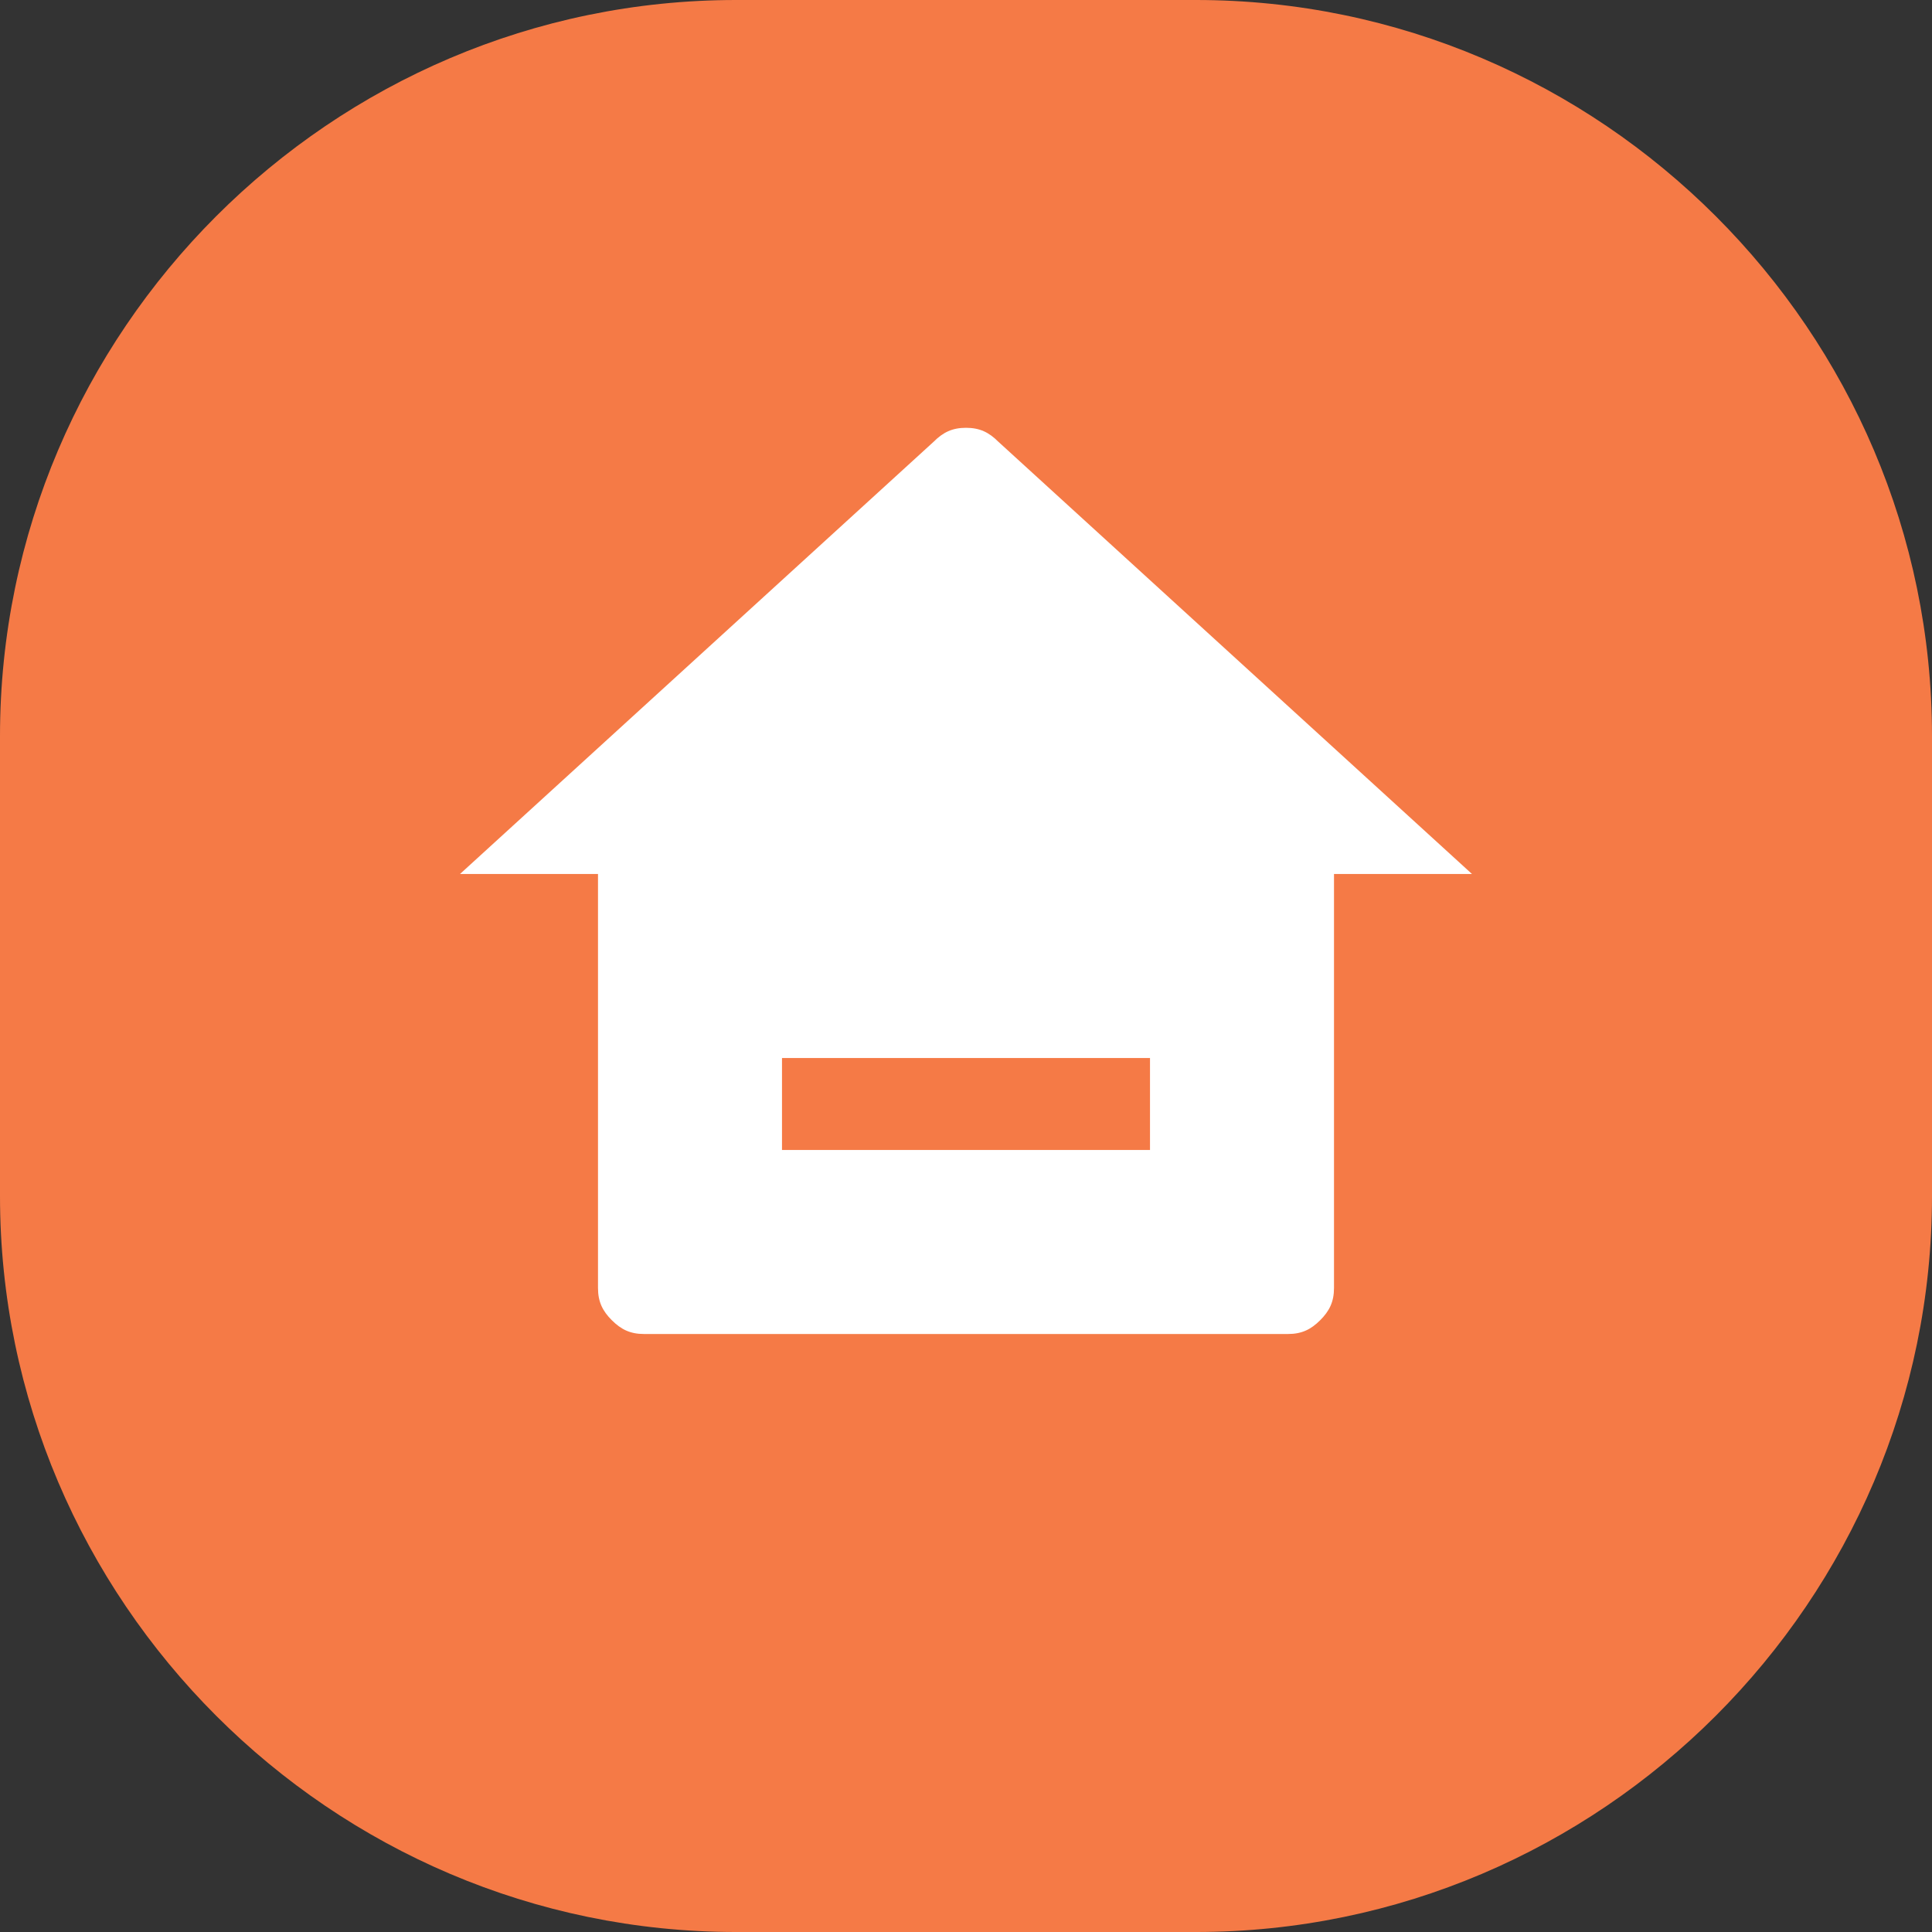 <?xml version="1.0" encoding="utf-8"?>
<!-- Generator: Adobe Illustrator 25.0.0, SVG Export Plug-In . SVG Version: 6.00 Build 0)  -->
<svg version="1.1" id="图层_1" xmlns="http://www.w3.org/2000/svg" xmlns:xlink="http://www.w3.org/1999/xlink" x="0px" y="0px"
	 viewBox="0 0 42 42" style="enable-background:new 0 0 42 42;" xml:space="preserve">
<rect x="0" y="0" width="42" height="42" fill="#333333" stroke="none"/>
<style type="text/css">
	.st0{fill:#F57A46;}
	.st1{fill:#FFFFFF;}
</style>
<path class="st0" d="M0,16l0,10c0,8.8,7.2,16,16,16h10c8.8,0,16-7.2,16-16V16c0-8.8-7.2-16-16-16L16,0C7.2,0,0,7.2,0,16z"/>
<path class="st1" d="M29,28c0,0.3-0.1,0.5-0.3,0.7C28.5,28.9,28.3,29,28,29H14c-0.3,0-0.5-0.1-0.7-0.3C13.1,28.5,13,28.3,13,28v-9
	h-3l10.3-9.4c0.2-0.2,0.4-0.3,0.7-0.3s0.5,0.1,0.7,0.3L32,19h-3V28z M17,23v2h8v-2H17z"/>
</svg>
